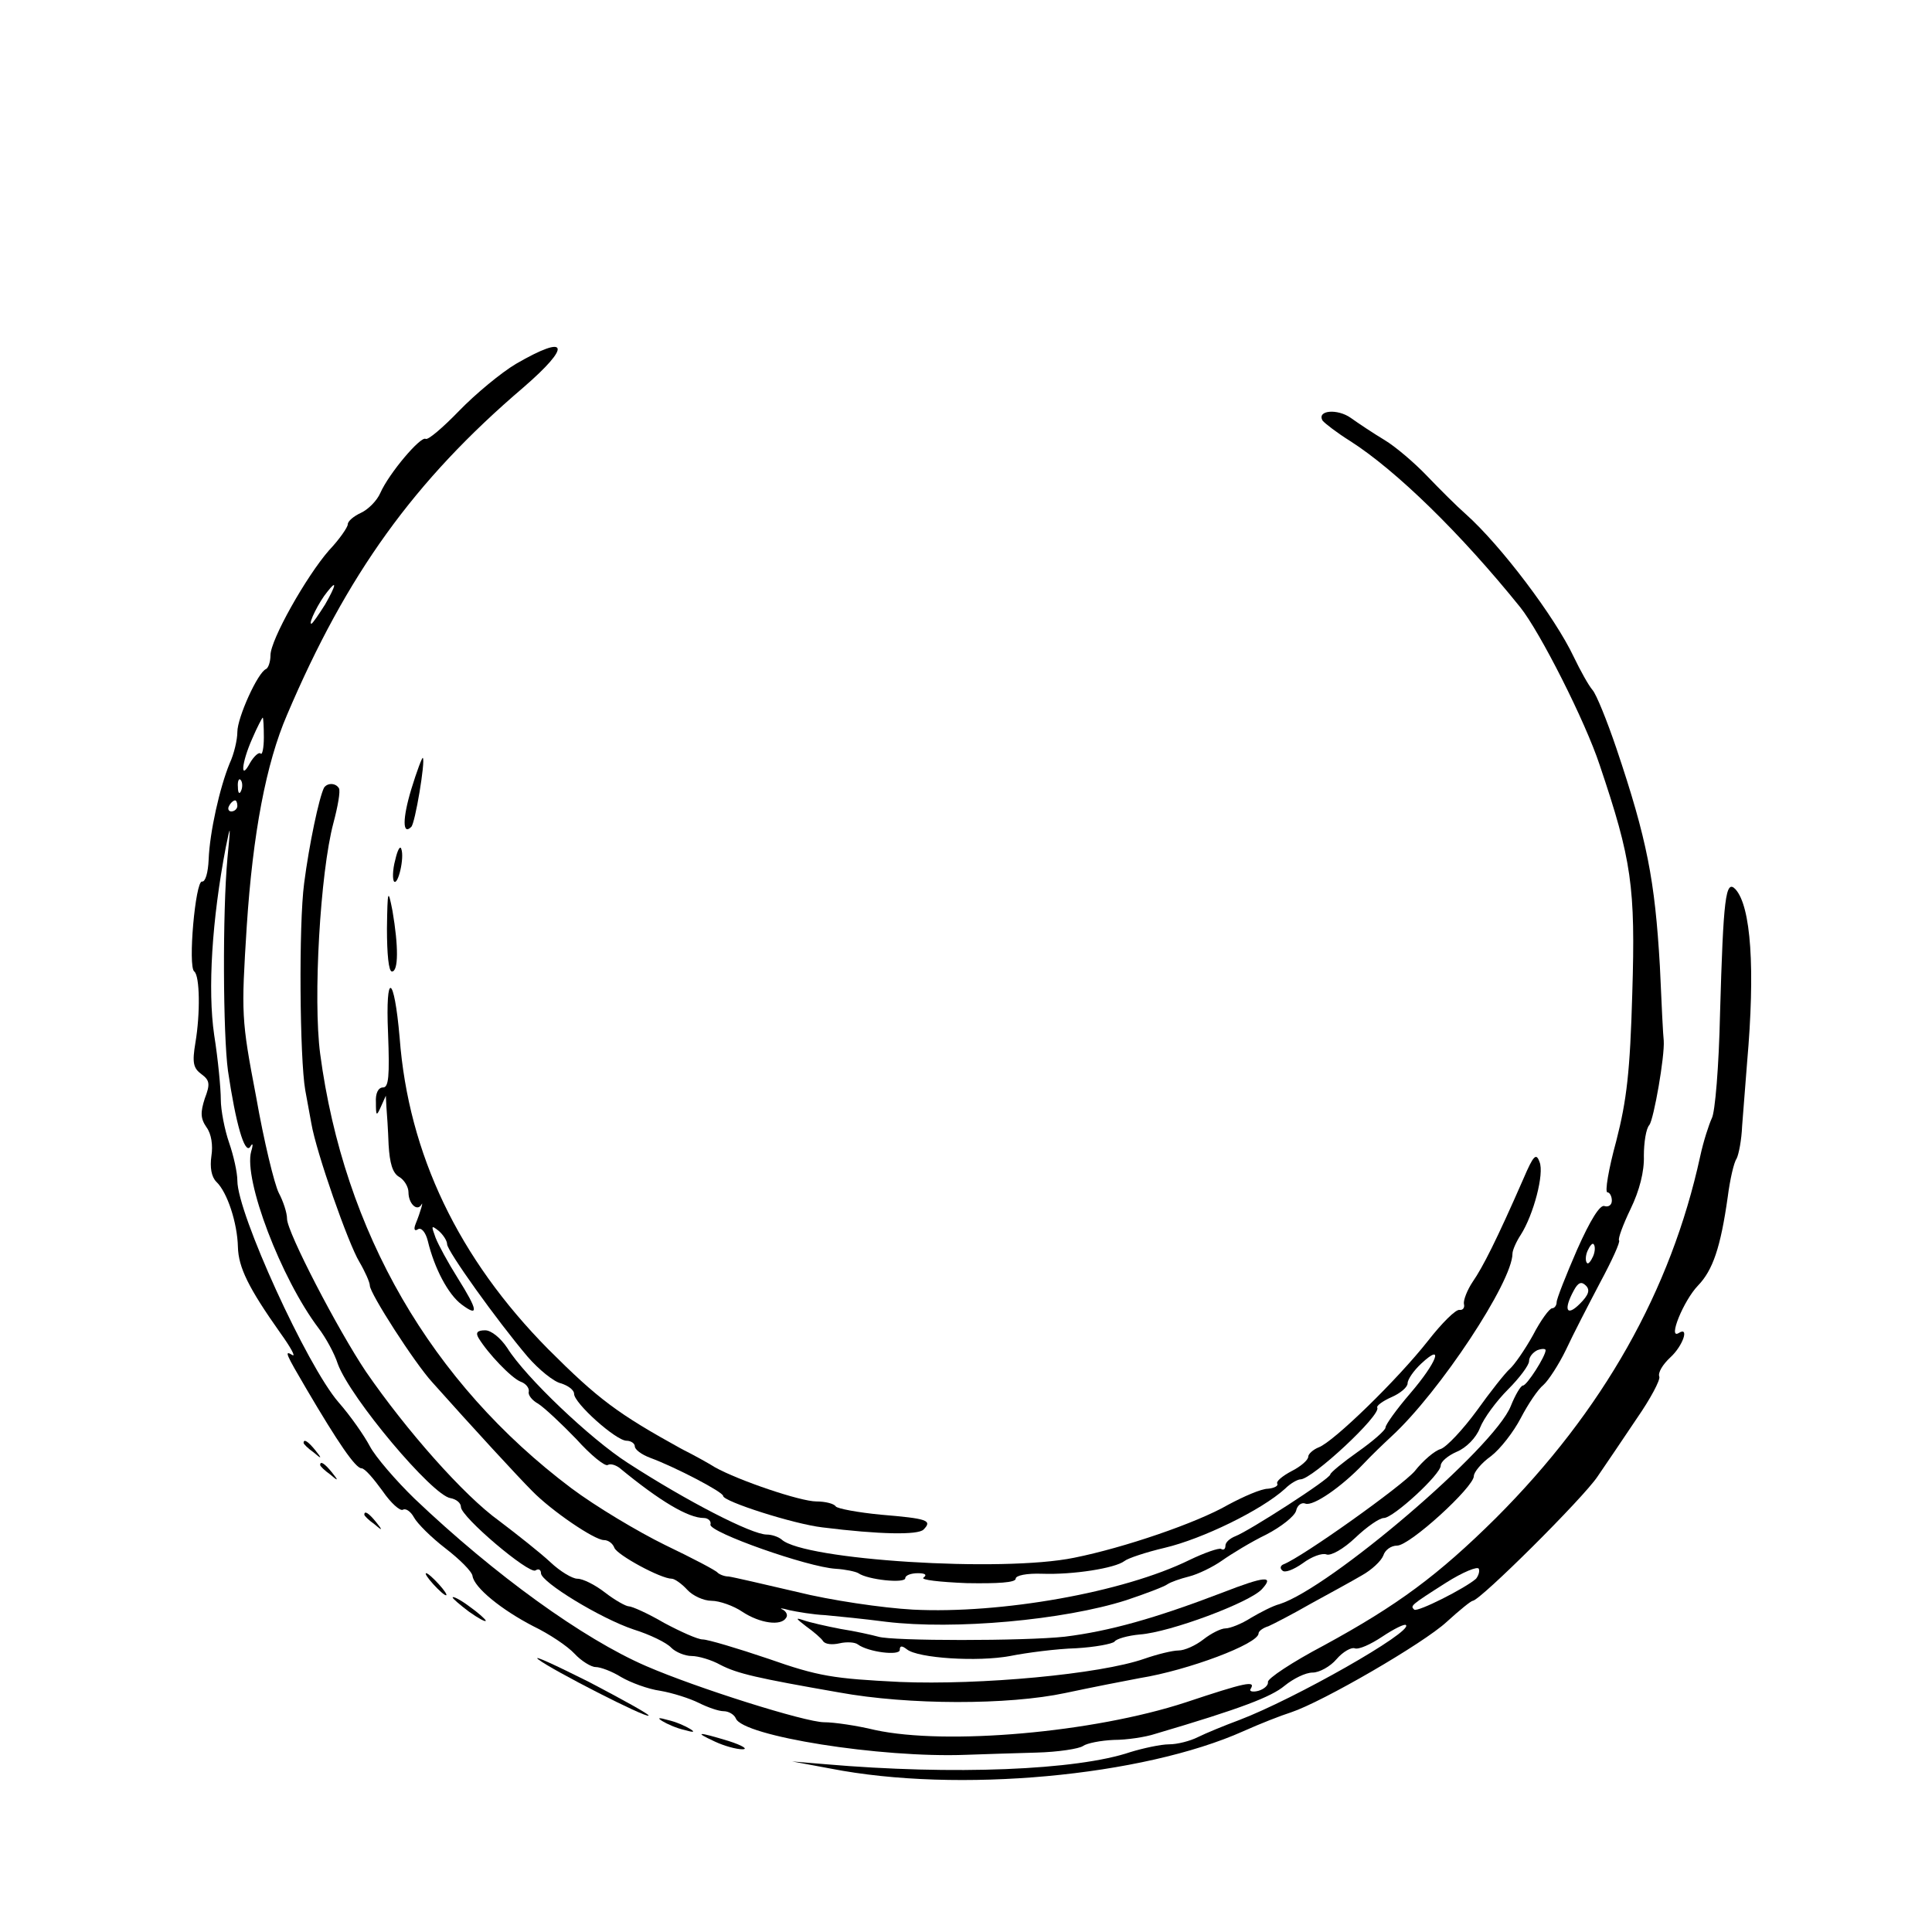 <?xml version="1.0" standalone="no"?>
<!DOCTYPE svg PUBLIC "-//W3C//DTD SVG 20010904//EN"
 "http://www.w3.org/TR/2001/REC-SVG-20010904/DTD/svg10.dtd">
<svg version="1.0" xmlns="http://www.w3.org/2000/svg"
 width="350pt" height="350pt" viewBox="0 0 350 350"
 preserveAspectRatio="xMidYMid meet">
<g transform="translate(0,350) scale(0.1,-0.1)"
fill="#000000" stroke="none">
<path d="M935 2841 c-27 -16 -74 -55 -103 -85 -30 -31 -57 -54 -61 -51 -9 5
-66 -62 -82 -98 -6 -14 -22 -30 -35 -36 -13 -6 -24 -15 -24 -21 0 -5 -15 -27
-34 -47 -41 -47 -106 -162 -106 -190 0 -12 -4 -23 -8 -25 -15 -6 -52 -88 -52
-114 0 -14 -6 -40 -14 -57 -18 -44 -36 -124 -38 -174 -1 -24 -6 -41 -12 -40
-12 2 -26 -155 -14 -163 10 -8 11 -76 2 -129 -6 -36 -4 -46 11 -57 15 -11 16
-18 6 -44 -8 -25 -8 -36 3 -52 9 -12 12 -33 9 -52 -3 -21 0 -38 9 -47 20 -19
38 -75 39 -118 1 -37 19 -74 77 -156 18 -25 28 -43 22 -40 -16 10 -12 2 25
-61 57 -97 89 -144 100 -144 6 0 22 -19 38 -41 15 -22 32 -37 37 -34 5 3 14
-3 20 -14 6 -11 31 -36 57 -56 26 -20 48 -42 49 -50 3 -21 52 -61 110 -91 29
-14 62 -36 75 -50 12 -13 30 -24 38 -24 9 0 30 -8 46 -18 17 -10 49 -22 71
-25 23 -4 54 -14 70 -22 16 -8 36 -15 45 -15 9 0 19 -6 22 -13 12 -32 262 -72
417 -66 30 1 88 3 127 4 40 1 78 7 85 12 7 5 32 10 56 11 23 0 57 5 75 11 156
46 210 67 234 87 16 13 38 24 51 24 12 0 32 11 43 24 12 14 27 22 33 20 7 -3
29 7 50 21 21 14 41 24 43 21 13 -12 -202 -134 -302 -172 -27 -10 -61 -24 -75
-31 -14 -7 -37 -13 -52 -13 -15 0 -47 -7 -70 -14 -97 -33 -321 -42 -553 -22
l-60 5 70 -13 c230 -45 565 -14 748 68 29 13 67 28 86 34 57 19 240 125 282
164 23 21 44 38 47 38 14 1 200 186 226 225 15 22 47 69 71 105 25 36 43 70
41 76 -3 7 6 22 20 35 23 21 35 57 15 44 -20 -12 9 59 35 86 27 28 41 69 54
161 4 31 11 62 16 69 4 8 9 34 10 59 2 25 6 77 9 115 15 171 7 283 -21 314
-18 19 -22 -16 -28 -225 -2 -95 -9 -180 -15 -190 -5 -11 -15 -41 -21 -69 -53
-243 -176 -461 -370 -655 -105 -104 -178 -158 -312 -231 -57 -30 -102 -60
-101 -66 1 -6 -7 -13 -17 -16 -11 -3 -18 -1 -14 4 9 15 -10 11 -118 -25 -168
-55 -434 -78 -563 -50 -33 8 -74 14 -92 14 -34 0 -231 62 -323 102 -113 49
-273 164 -419 303 -34 33 -71 76 -81 95 -10 19 -35 55 -57 80 -57 66 -183 342
-183 401 0 15 -7 46 -15 69 -8 23 -15 59 -15 78 0 20 -5 73 -12 117 -12 82 -4
209 21 340 9 44 9 42 3 -20 -9 -98 -8 -319 1 -385 14 -95 30 -151 40 -138 5 9
6 5 2 -8 -14 -51 54 -230 122 -320 13 -17 29 -46 35 -65 23 -62 171 -238 204
-243 11 -2 19 -9 19 -16 0 -18 123 -122 135 -115 6 4 10 1 10 -5 0 -16 108
-82 168 -102 29 -9 60 -24 68 -33 8 -8 25 -15 37 -15 12 0 36 -7 52 -16 31
-16 66 -24 215 -50 126 -23 307 -23 410 -1 47 10 108 22 135 27 87 14 215 62
215 81 0 4 8 10 18 13 9 4 44 22 77 41 33 18 75 41 92 51 18 10 35 26 39 36 3
10 14 18 25 18 23 0 139 106 139 126 0 7 14 24 31 36 17 13 41 44 54 69 13 25
31 52 41 60 9 8 28 37 41 64 13 28 41 82 62 122 21 39 37 74 34 76 -2 3 7 28
21 57 16 33 25 68 24 96 0 24 4 50 10 56 8 11 28 124 26 153 -1 6 -4 66 -7
135 -9 155 -23 229 -79 395 -17 50 -36 97 -43 105 -7 8 -22 35 -34 60 -34 72
-132 202 -196 259 -16 14 -47 45 -70 69 -23 24 -57 53 -77 65 -20 12 -47 30
-61 40 -24 17 -62 14 -51 -5 4 -5 26 -22 50 -37 83 -53 200 -167 308 -301 36
-45 118 -207 144 -286 58 -172 65 -220 59 -414 -4 -141 -10 -193 -29 -267 -14
-51 -21 -93 -16 -93 4 0 8 -7 8 -15 0 -8 -6 -12 -13 -10 -8 4 -26 -25 -50 -79
-20 -46 -37 -89 -37 -95 0 -6 -4 -11 -8 -11 -5 0 -21 -22 -35 -49 -15 -27 -34
-54 -42 -61 -8 -7 -35 -41 -60 -76 -25 -34 -54 -65 -65 -69 -11 -3 -32 -21
-47 -40 -23 -27 -204 -156 -238 -169 -5 -2 -7 -7 -2 -11 4 -5 20 1 37 13 16
12 35 19 43 16 8 -3 31 10 52 30 21 20 44 36 52 36 17 0 103 79 103 95 0 7 13
18 29 25 17 7 35 25 42 43 7 18 30 49 51 70 21 21 38 44 38 51 0 8 7 16 15 20
8 3 15 3 15 0 0 -11 -34 -64 -41 -64 -4 0 -14 -17 -22 -37 -30 -76 -328 -330
-419 -359 -12 -3 -35 -15 -52 -25 -17 -11 -38 -19 -46 -19 -8 0 -26 -9 -40
-20 -14 -11 -34 -20 -45 -20 -11 0 -39 -7 -62 -15 -80 -28 -297 -48 -443 -42
-120 6 -147 10 -238 42 -56 19 -110 35 -119 35 -9 0 -40 14 -70 30 -29 17 -58
30 -64 30 -5 0 -25 11 -43 25 -18 14 -40 25 -50 25 -9 0 -31 13 -49 30 -17 16
-60 50 -93 75 -64 46 -168 164 -241 270 -51 76 -143 253 -143 277 0 11 -7 32
-15 47 -8 16 -27 94 -41 174 -27 141 -27 150 -17 309 11 168 35 295 73 383
108 254 230 424 428 593 88 76 82 98 -13 43z m-346 -436 c-12 -19 -23 -35 -25
-35 -6 0 14 40 29 58 18 23 16 12 -4 -23z m-111 -241 c0 -19 -3 -33 -6 -29 -3
3 -12 -5 -19 -17 -18 -34 -16 -1 4 44 9 21 18 38 19 38 1 0 2 -16 2 -36z m-41
-96 c-3 -8 -6 -5 -6 6 -1 11 2 17 5 13 3 -3 4 -12 1 -19z m-7 -28 c0 -5 -5
-10 -11 -10 -5 0 -7 5 -4 10 3 6 8 10 11 10 2 0 4 -4 4 -10z m2456 -816 c-4
-9 -9 -15 -11 -12 -3 3 -3 13 1 22 4 9 9 15 11 12 3 -3 3 -13 -1 -22z m-24
-86 c-24 -24 -30 -11 -11 24 8 15 14 17 22 9 8 -8 5 -17 -11 -33z m-188 -498
c-19 -17 -106 -61 -112 -56 -7 7 -8 7 58 49 30 19 57 30 59 25 2 -5 -1 -13 -5
-18z"/>
<path d="M745 2070 c-16 -53 -16 -84 0 -68 7 6 26 120 21 125 -1 2 -11 -24
-21 -57z"/>
<path d="M587 2073 c-9 -18 -27 -103 -36 -173 -10 -75 -8 -318 2 -375 3 -16 8
-43 11 -60 9 -53 67 -218 87 -251 10 -17 19 -37 19 -43 0 -14 81 -140 113
-175 74 -83 156 -172 181 -197 35 -36 113 -89 130 -89 8 0 16 -6 19 -14 5 -13
84 -56 104 -56 5 0 18 -9 28 -20 10 -11 30 -20 44 -20 14 0 40 -9 56 -20 32
-21 70 -26 79 -11 4 5 0 12 -6 15 -7 3 -2 3 12 -1 14 -3 43 -8 65 -9 22 -2 72
-7 110 -12 124 -15 322 3 435 39 36 12 70 25 75 29 6 4 23 10 39 14 16 4 43
17 60 29 17 12 53 34 80 47 27 14 51 33 54 43 2 10 10 16 17 13 14 -5 65 30
105 72 14 15 37 37 51 50 87 80 219 280 219 331 0 6 7 22 15 34 23 36 43 111
34 132 -6 17 -11 12 -29 -30 -49 -112 -74 -161 -92 -187 -10 -15 -17 -33 -16
-40 2 -7 -2 -12 -8 -11 -7 1 -32 -24 -57 -56 -55 -70 -171 -183 -198 -193 -10
-4 -19 -12 -19 -17 0 -6 -14 -18 -30 -26 -17 -9 -29 -19 -26 -23 2 -4 -6 -8
-17 -9 -12 0 -44 -14 -72 -29 -57 -33 -189 -78 -279 -96 -131 -27 -490 -4
-530 33 -6 5 -18 9 -27 9 -27 0 -144 60 -252 130 -67 43 -185 155 -218 208
-12 18 -29 32 -40 32 -14 0 -18 -4 -12 -14 17 -28 59 -72 76 -79 9 -3 16 -11
15 -18 -2 -6 6 -16 17 -22 11 -7 42 -36 69 -64 26 -29 52 -50 57 -47 5 3 14 0
21 -5 74 -61 125 -91 153 -91 8 0 14 -6 12 -12 -2 -14 176 -77 227 -80 17 -1
36 -5 41 -8 17 -12 85 -19 85 -9 0 5 10 9 23 9 13 0 17 -3 10 -8 -6 -4 29 -8
78 -10 57 -1 89 1 89 8 0 6 20 10 48 9 56 -2 132 10 149 23 6 5 39 16 73 24
68 16 175 68 218 107 10 10 23 17 28 17 21 0 147 117 139 130 -2 3 10 12 26
19 16 7 29 18 29 25 0 7 11 23 25 36 42 39 28 2 -20 -54 -25 -29 -45 -57 -45
-62 0 -5 -23 -25 -50 -44 -27 -19 -50 -38 -50 -41 0 -8 -148 -103 -172 -112
-10 -4 -18 -11 -18 -17 0 -6 -3 -9 -8 -6 -4 2 -30 -7 -57 -20 -120 -59 -342
-98 -501 -90 -55 3 -150 17 -210 32 -60 14 -116 27 -124 28 -8 0 -17 4 -20 7
-3 4 -45 26 -95 50 -49 24 -126 70 -170 103 -254 191 -412 464 -455 787 -13
99 0 328 24 418 8 30 13 58 10 63 -6 10 -21 10 -27 1z"/>
<path d="M716 1942 c-5 -18 -5 -36 -2 -39 7 -7 19 43 13 59 -2 7 -7 -2 -11
-20z"/>
<path d="M701 1818 c0 -46 3 -78 9 -78 12 0 12 46 1 110 -8 41 -9 39 -10 -32z"/>
<path d="M703 1628 c3 -78 1 -98 -9 -98 -9 0 -14 -11 -13 -27 0 -25 1 -26 9
-8 l9 20 1 -20 c1 -11 3 -42 4 -69 2 -33 7 -51 19 -58 9 -5 17 -18 17 -28 0
-20 15 -35 23 -23 5 10 -1 -12 -10 -34 -4 -10 -2 -14 4 -10 6 4 14 -5 18 -21
12 -50 37 -97 61 -115 32 -24 30 -11 -7 48 -17 27 -35 60 -40 73 -8 22 -8 23
6 12 8 -7 15 -18 15 -24 0 -12 90 -138 146 -204 20 -23 47 -45 60 -48 13 -4
24 -12 24 -19 0 -17 76 -85 95 -85 8 0 15 -5 15 -10 0 -6 12 -15 28 -21 46
-17 132 -62 132 -69 0 -10 128 -51 180 -57 104 -13 173 -14 183 -4 17 17 6 20
-77 27 -42 4 -79 11 -82 15 -3 5 -19 9 -35 9 -29 0 -141 38 -184 62 -11 7 -38
22 -60 33 -116 64 -151 90 -242 181 -162 164 -253 353 -269 564 -10 116 -26
122 -21 8z"/>
<path d="M550 886 c0 -2 8 -10 18 -17 15 -13 16 -12 3 4 -13 16 -21 21 -21 13z"/>
<path d="M580 846 c0 -2 8 -10 18 -17 15 -13 16 -12 3 4 -13 16 -21 21 -21 13z"/>
<path d="M660 756 c0 -2 8 -10 18 -17 15 -13 16 -12 3 4 -13 16 -21 21 -21 13z"/>
<path d="M785 630 c10 -11 20 -20 23 -20 3 0 -3 9 -13 20 -10 11 -20 20 -23
20 -3 0 3 -9 13 -20z"/>
<path d="M2215 615 c-123 -47 -205 -70 -286 -80 -73 -8 -313 -8 -338 0 -11 3
-42 10 -68 14 -26 5 -57 12 -68 16 -15 5 -13 3 5 -11 14 -10 28 -22 31 -27 4
-6 17 -7 30 -4 13 3 28 2 33 -2 19 -14 76 -21 76 -10 0 8 4 8 13 1 20 -16 128
-23 187 -12 30 6 84 13 119 14 35 2 66 8 70 12 3 5 24 11 46 13 55 4 199 58
221 82 23 25 6 24 -71 -6z"/>
<path d="M820 606 c0 -2 14 -14 30 -26 17 -12 30 -19 30 -16 0 2 -13 14 -30
26 -16 12 -30 19 -30 16z"/>
<path d="M975 494 c24 -19 196 -107 200 -102 2 2 -47 29 -108 61 -62 31 -103
50 -92 41z"/>
<path d="M1200 382 c8 -5 26 -13 40 -16 17 -5 20 -4 10 2 -8 5 -26 13 -40 16
-17 5 -20 4 -10 -2z"/>
<path d="M1295 345 c17 -8 39 -14 50 -14 11 0 0 7 -25 15 -56 17 -64 17 -25
-1z"/>
</g>
</svg>
